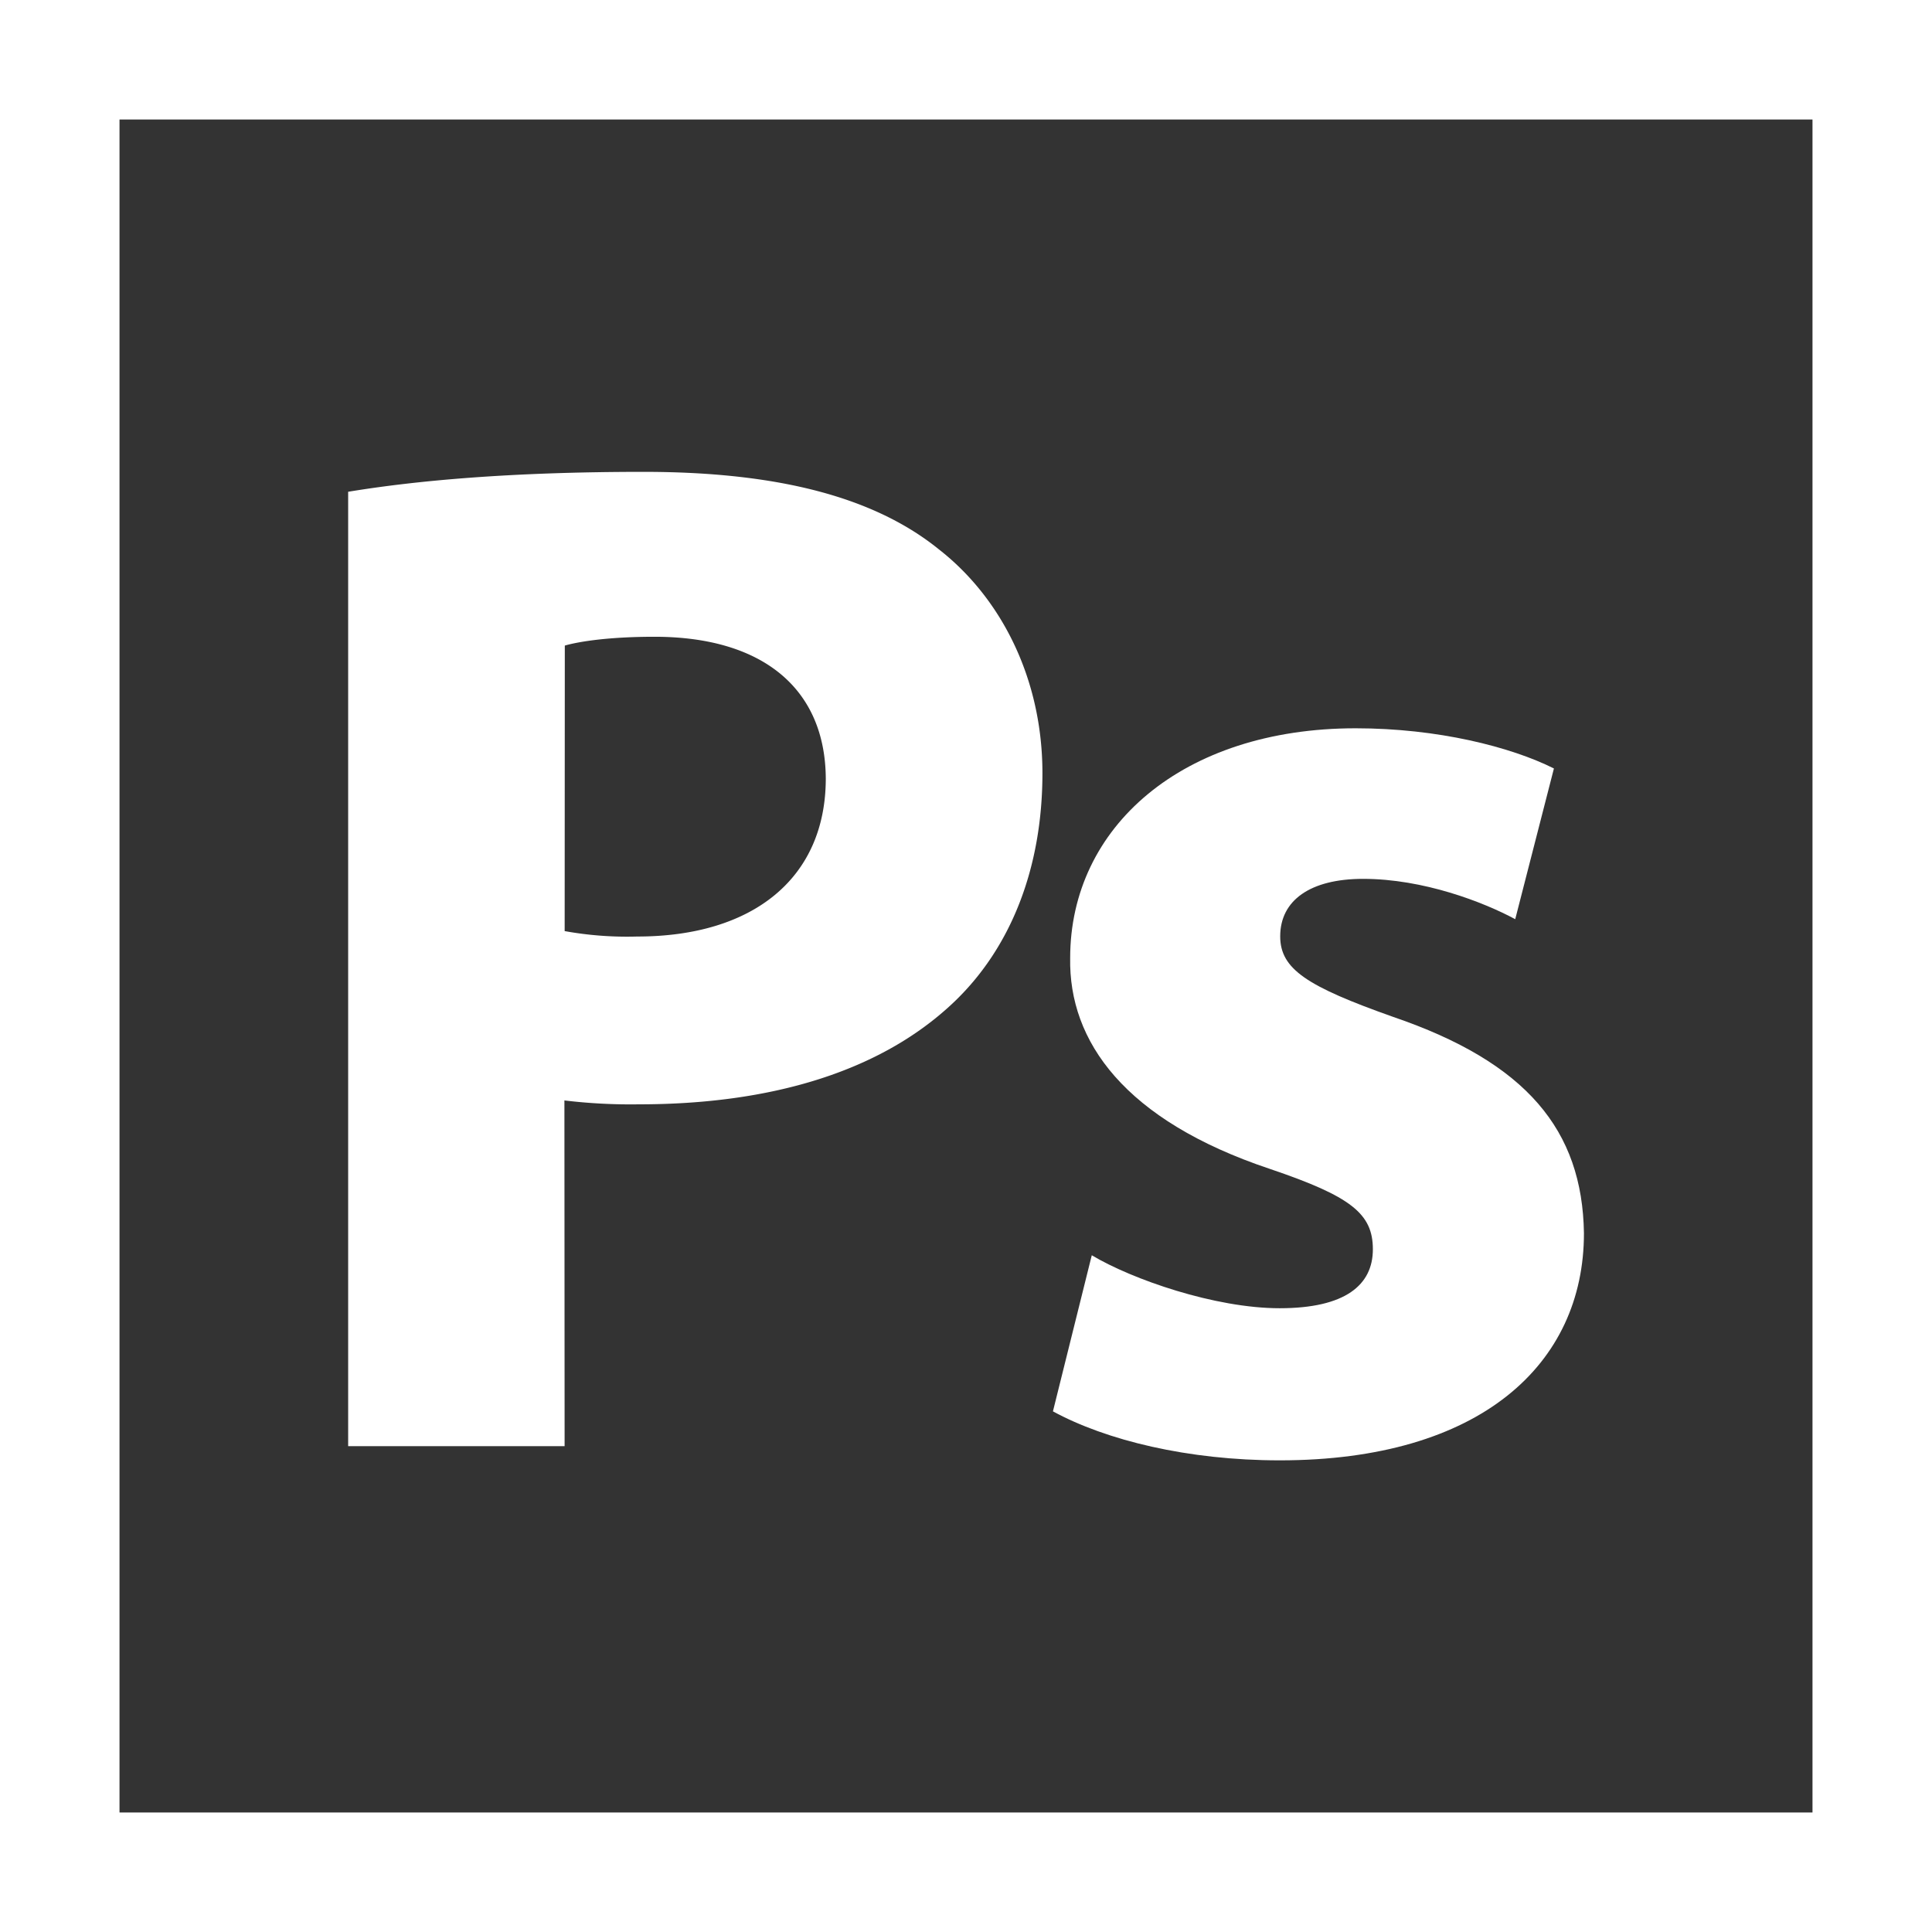 <svg xmlns="http://www.w3.org/2000/svg" viewBox="0 0 388 388"><rect x="0" y="0" width="388" height="388" fill="#333333" stroke="none"/><defs><style>.cls-1{fill:#fff;}</style></defs><g id="Capa_2" data-name="Capa 2"><g id="Capa_1-2" data-name="Capa 1"><path class="cls-1" d="M257,262.73c-13,0-29.67-5.8-37.74-10.64l-7.8,31.35c10.65,5.8,27.09,9.84,45.54,9.84,40.28,0,61.1-19.3,61.1-45.61-.31-20.71-11.53-34.31-38.35-43.46-17.23-6.11-22.65-9.56-22.65-16.17,0-7.2,6-11.54,16.65-11.54,12.1,0,24.14,4.65,30.55,8.1l7.77-30.27c-8.66-4.34-23.34-8.07-39.81-8.07-34.87,0-57.34,19.9-57.34,46.12-.31,16.75,10.92,32.61,40.11,42.37,16.34,5.53,20.68,9,20.68,16.15s-5.52,11.83-18.71,11.83Z"/><path class="cls-1" d="M113.35,221a111.76,111.76,0,0,0,15,.78c25.93,0,48.18-6.31,63.07-20.38,11.63-11,17.93-27.13,17.93-46.12s-8.28-35.19-20.79-44.95c-12.91-10.45-32.21-15.57-59.33-15.57-26.79,0-45.81,1.77-59.31,4V290.43h43.47Zm.08-91.35c3.07-.88,9.18-1.77,18-1.77,22,0,34.31,10.63,34.41,28.46,0,19.93-14.5,31.74-37.84,31.74a70.59,70.59,0,0,1-14.6-1.09Z"/><path class="cls-1" d="M0,0V388H388V0ZM364,364H24V24H364Z"/></g></g></svg>
